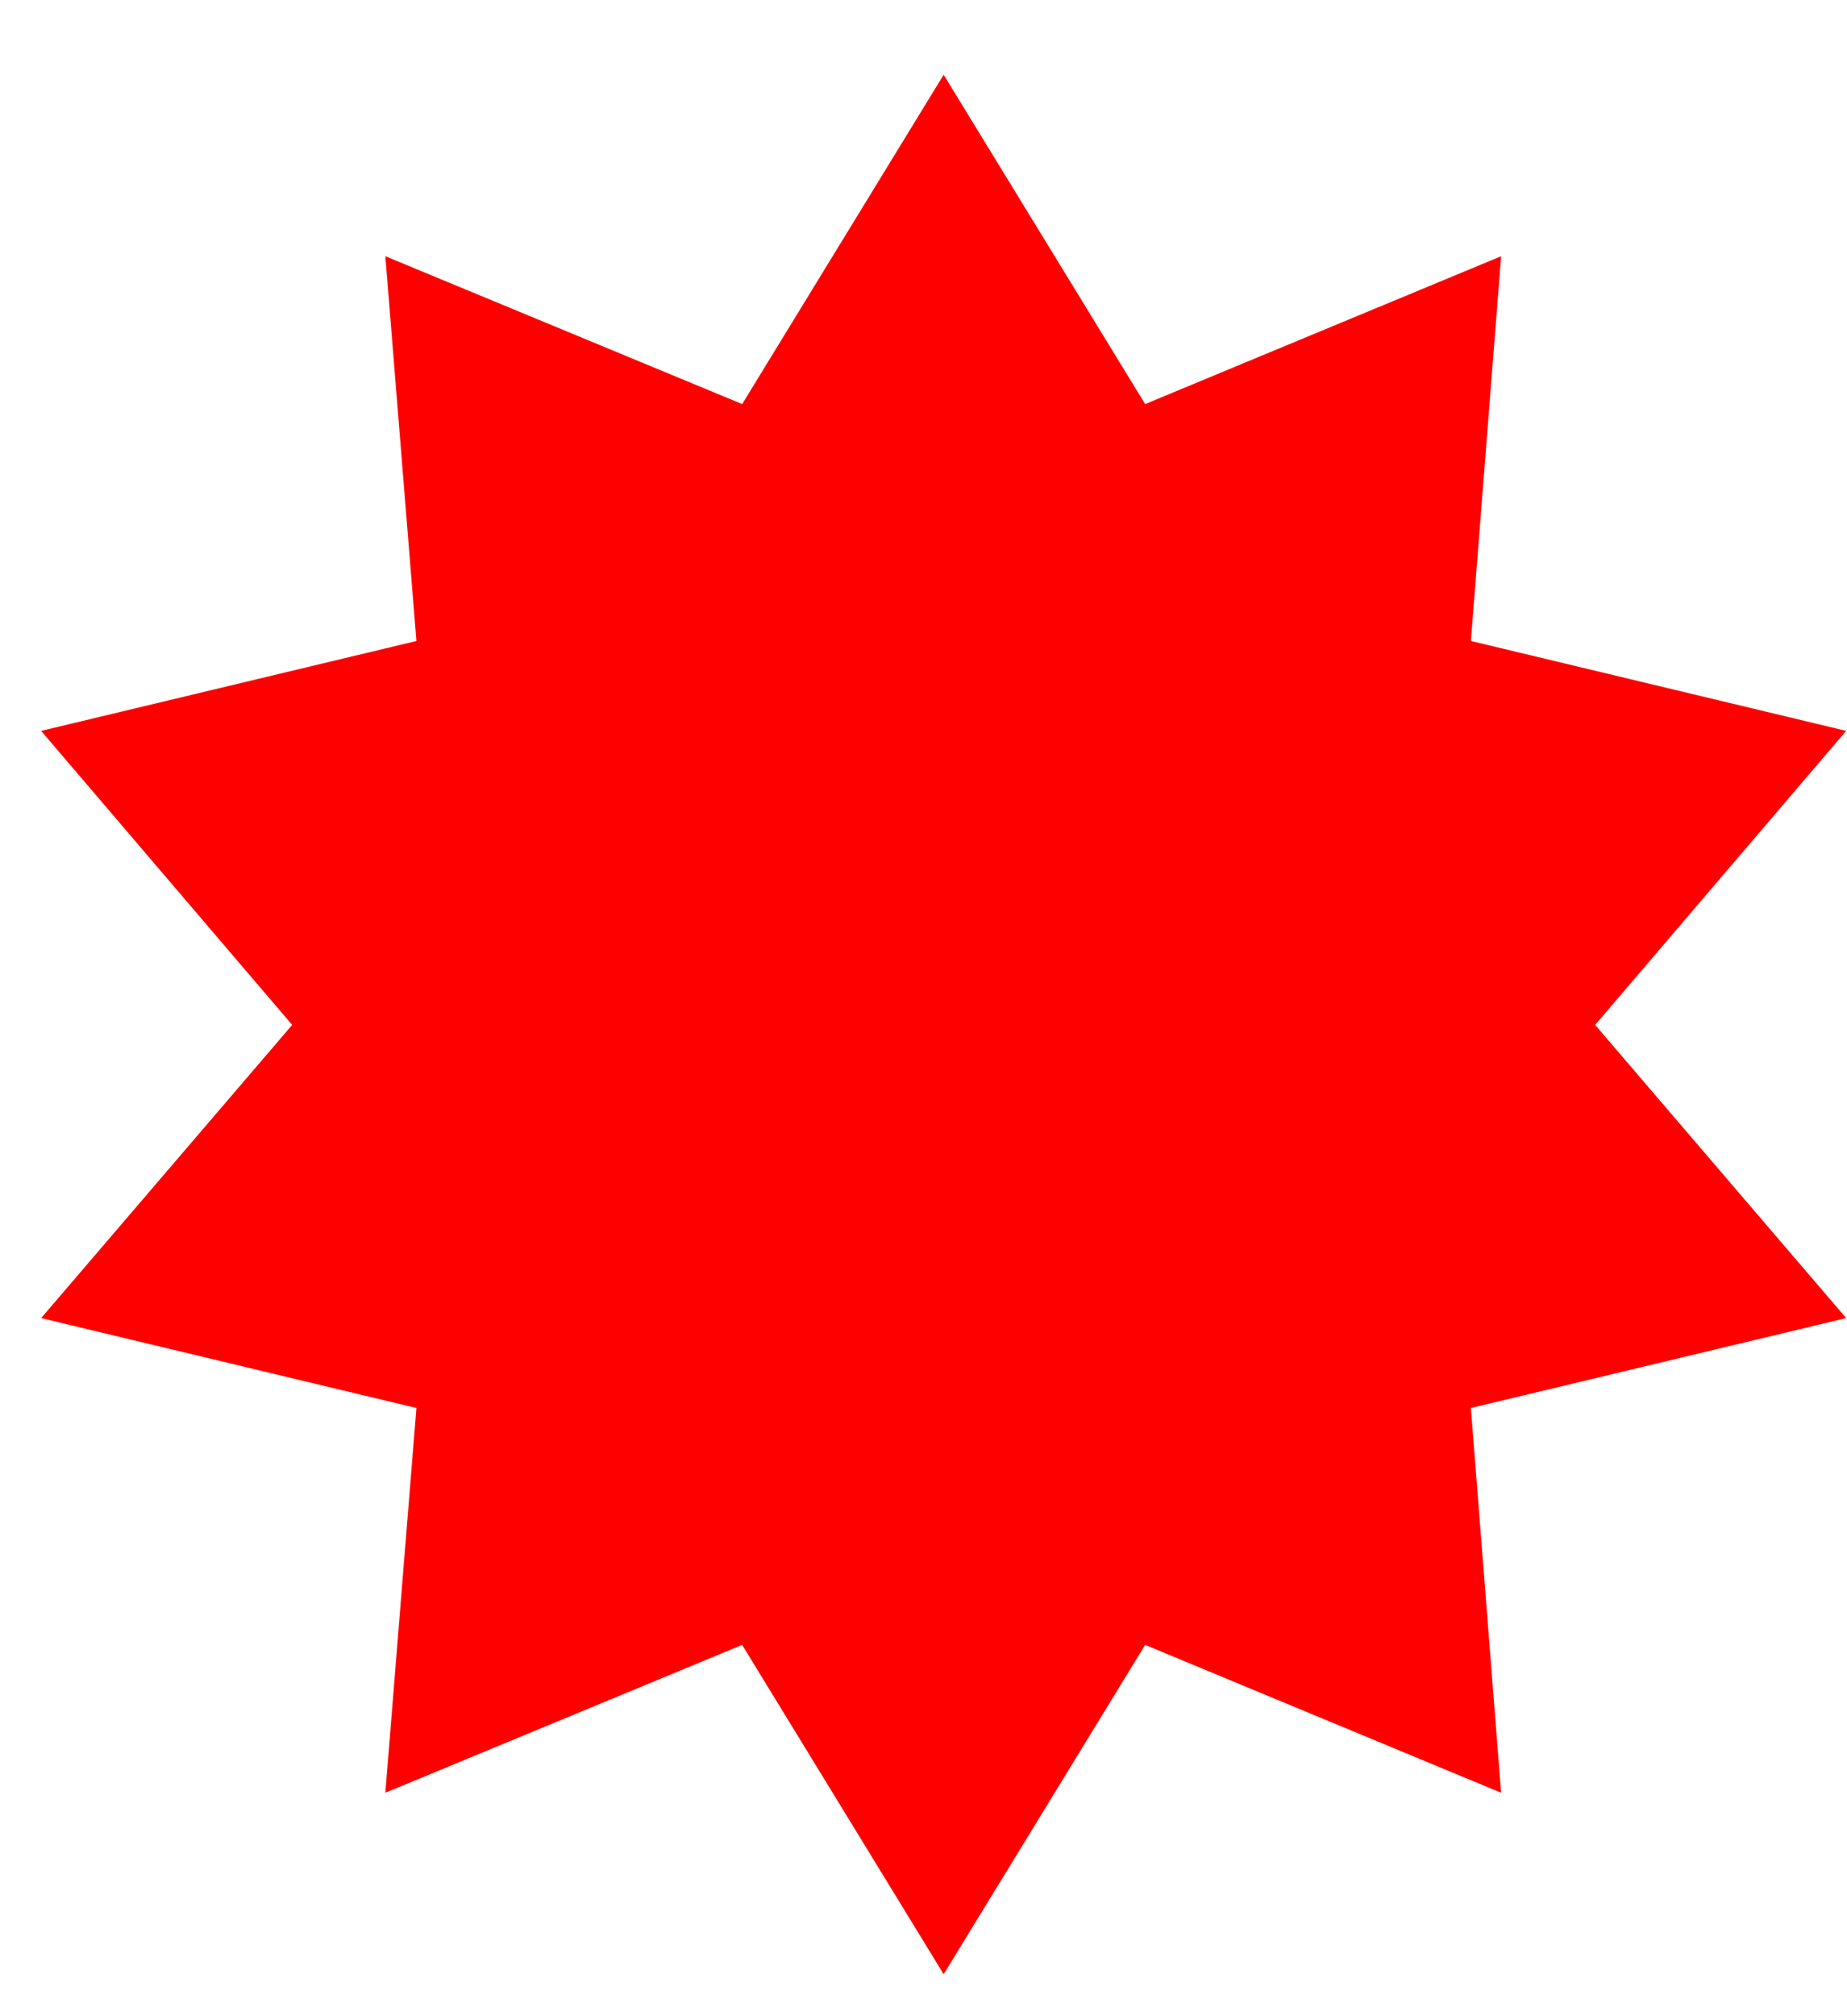 <svg width="22" height="24" viewBox="0 0 22 24" fill="none" xmlns="http://www.w3.org/2000/svg">
<path d="M11.24 0.89L13.64 4.81L17.88 3.05L17.52 7.63L21.99 8.7L19 12.2L21.99 15.69L17.52 16.76L17.88 21.34L13.64 19.58L11.24 23.5L8.84 19.58L4.59 21.34L4.96 16.76L0.49 15.69L3.48 12.2L0.49 8.7L4.96 7.63L4.59 3.05L8.84 4.81L11.24 0.89Z" fill="#FF0000"/>
</svg>
